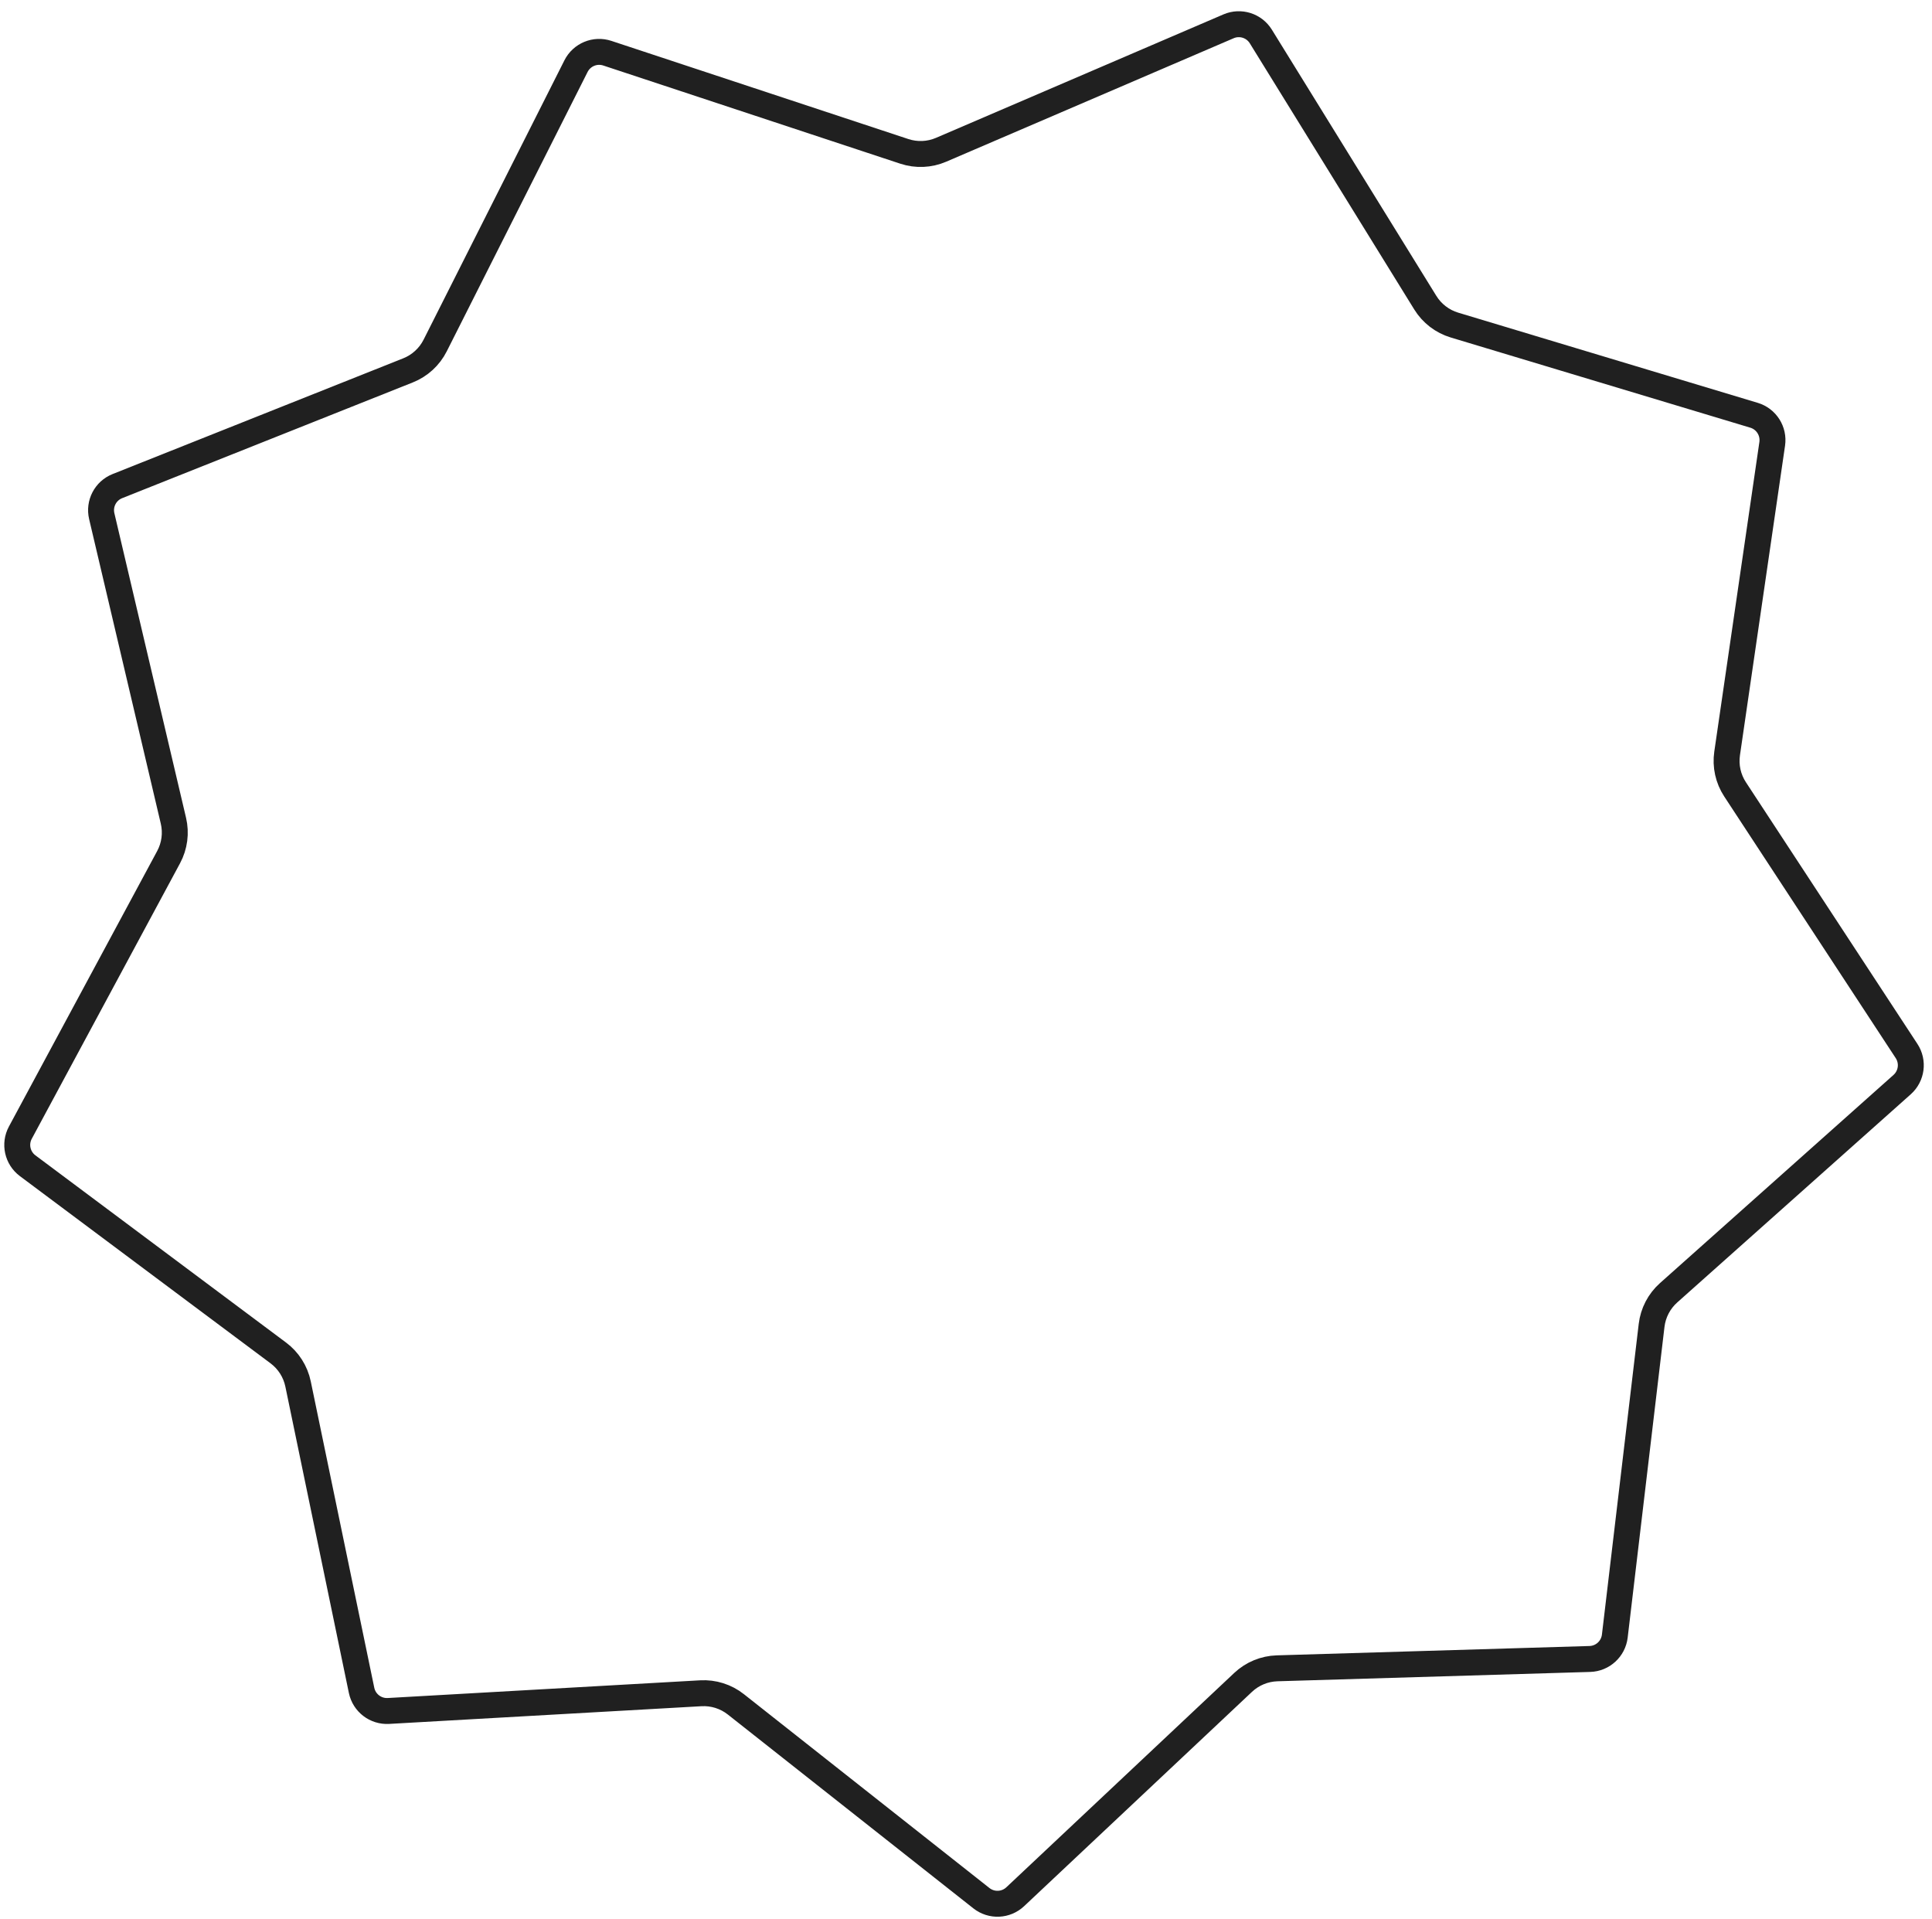 <?xml version="1.0" encoding="UTF-8"?> <svg xmlns="http://www.w3.org/2000/svg" width="149" height="148" viewBox="0 0 149 148" fill="none"> <path d="M146.697 83.641L128.686 99.695C127.956 100.345 127.49 101.24 127.375 102.21L124.537 126.17C124.421 127.154 123.601 127.905 122.611 127.934L98.494 128.655C97.517 128.684 96.585 129.07 95.873 129.739L78.297 146.269C77.576 146.948 76.466 146.996 75.688 146.382L56.75 131.432C55.983 130.827 55.021 130.523 54.045 130.579L29.956 131.944C28.967 132 28.086 131.324 27.885 130.353L22.987 106.728C22.789 105.771 22.247 104.92 21.464 104.335L2.133 89.897C1.339 89.304 1.099 88.219 1.569 87.347L13.003 66.101C13.466 65.24 13.598 64.24 13.374 63.289L7.847 39.803C7.62 38.838 8.133 37.853 9.053 37.487L31.469 28.561C32.377 28.199 33.121 27.518 33.561 26.645L44.423 5.101C44.869 4.216 45.896 3.791 46.837 4.102L69.746 11.674C70.674 11.98 71.681 11.937 72.579 11.551L94.749 2.029C95.659 1.638 96.718 1.972 97.239 2.815L109.922 23.341C110.435 24.172 111.236 24.787 112.171 25.068L135.275 32.024C136.224 32.309 136.82 33.247 136.677 34.227L133.199 58.103C133.058 59.07 133.276 60.055 133.812 60.872L147.039 81.051C147.582 81.88 147.437 82.981 146.697 83.641Z" stroke="#202020" stroke-width="2"></path> </svg> 
